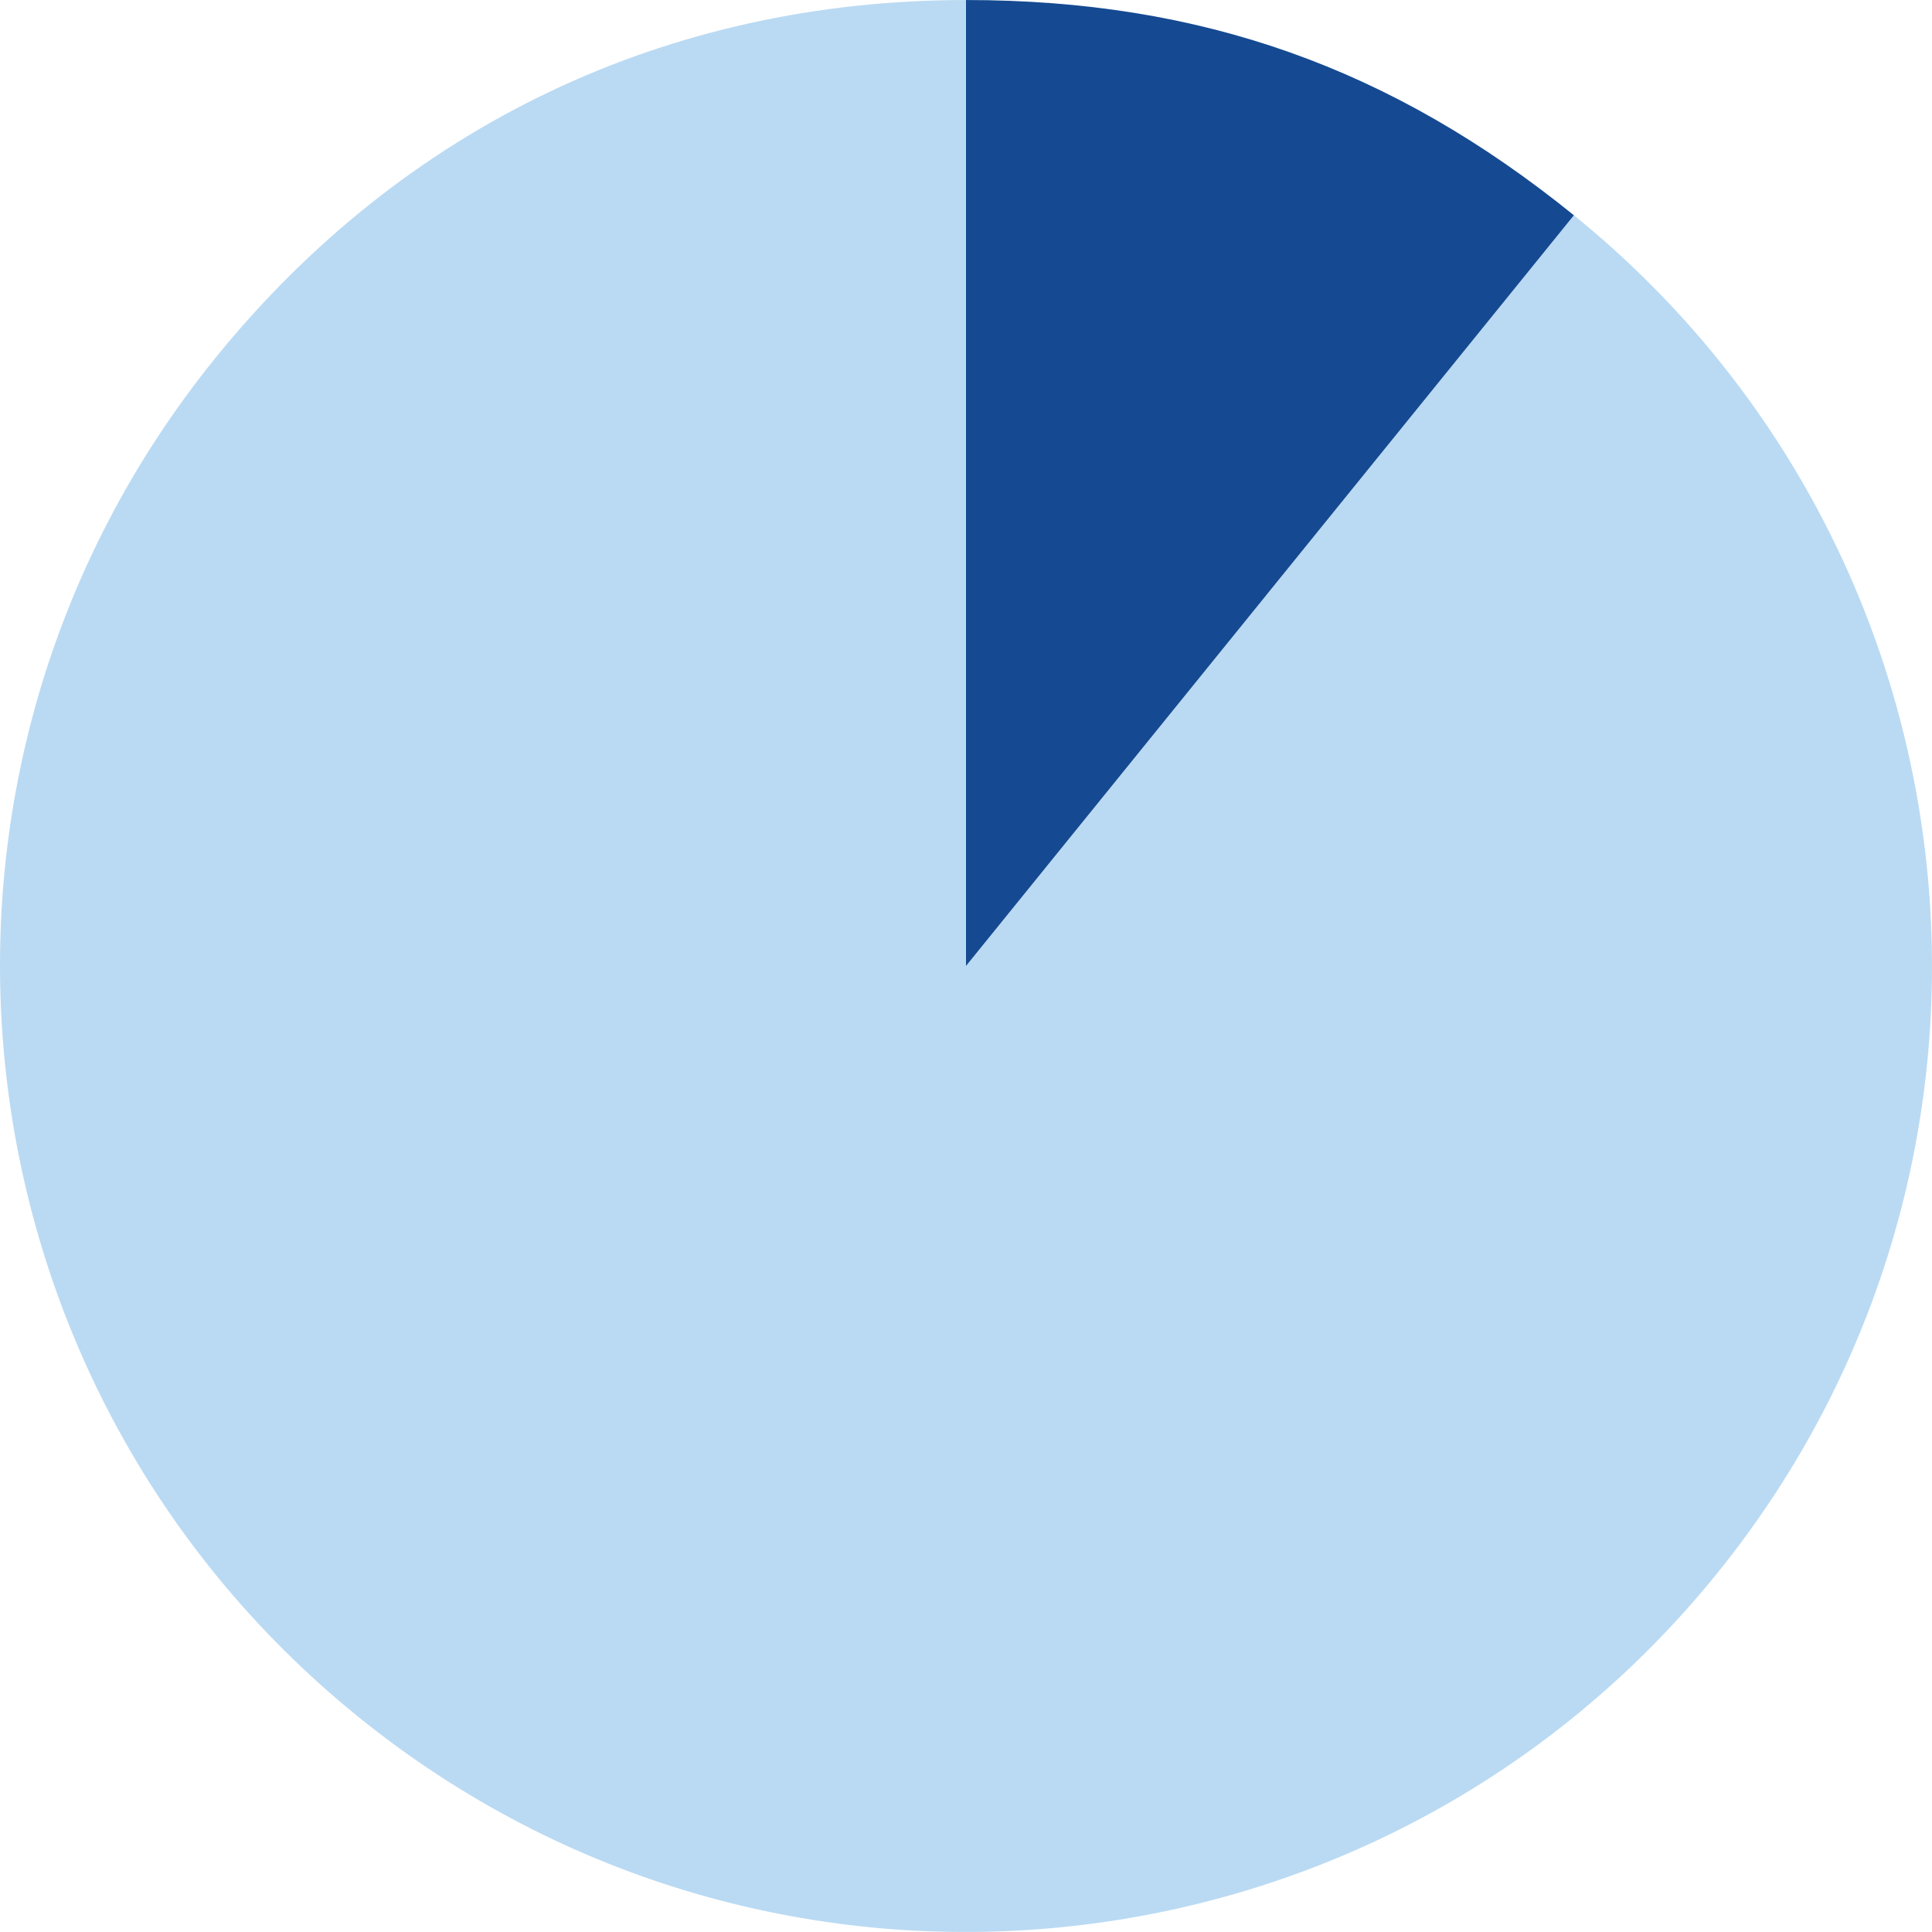 <?xml version="1.0" encoding="UTF-8"?><svg xmlns="http://www.w3.org/2000/svg" id="Layer_166a79490090f1" viewBox="0 0 436.64 436.63" aria-hidden="true" width="436px" height="436px">
  <defs><linearGradient class="cerosgradient" data-cerosgradient="true" id="CerosGradient_ida8787219c" gradientUnits="userSpaceOnUse" x1="50%" y1="100%" x2="50%" y2="0%"><stop offset="0%" stop-color="#d1d1d1"/><stop offset="100%" stop-color="#d1d1d1"/></linearGradient><linearGradient/>
    <style>
      .cls-1-66a79490090f1{
        fill: #badaf3;
      }

      .cls-2-66a79490090f1{
        fill: #154a92;
      }
    </style>
  </defs>
  <path class="cls-1-66a79490090f1" d="M218.32,218.31L355.71,48.65c93.7,75.88,108.15,213.35,32.27,307.05s-213.35,108.15-307.05,32.27C-12.77,312.1-27.22,174.62,48.66,80.92,91.15,28.45,150.8,0,218.32,0v218.31Z"/>
  <path class="cls-2-66a79490090f1" d="M218.32,218.31V0c53.05,0,96.16,15.27,137.39,48.65l-137.39,169.66Z"/>
</svg>